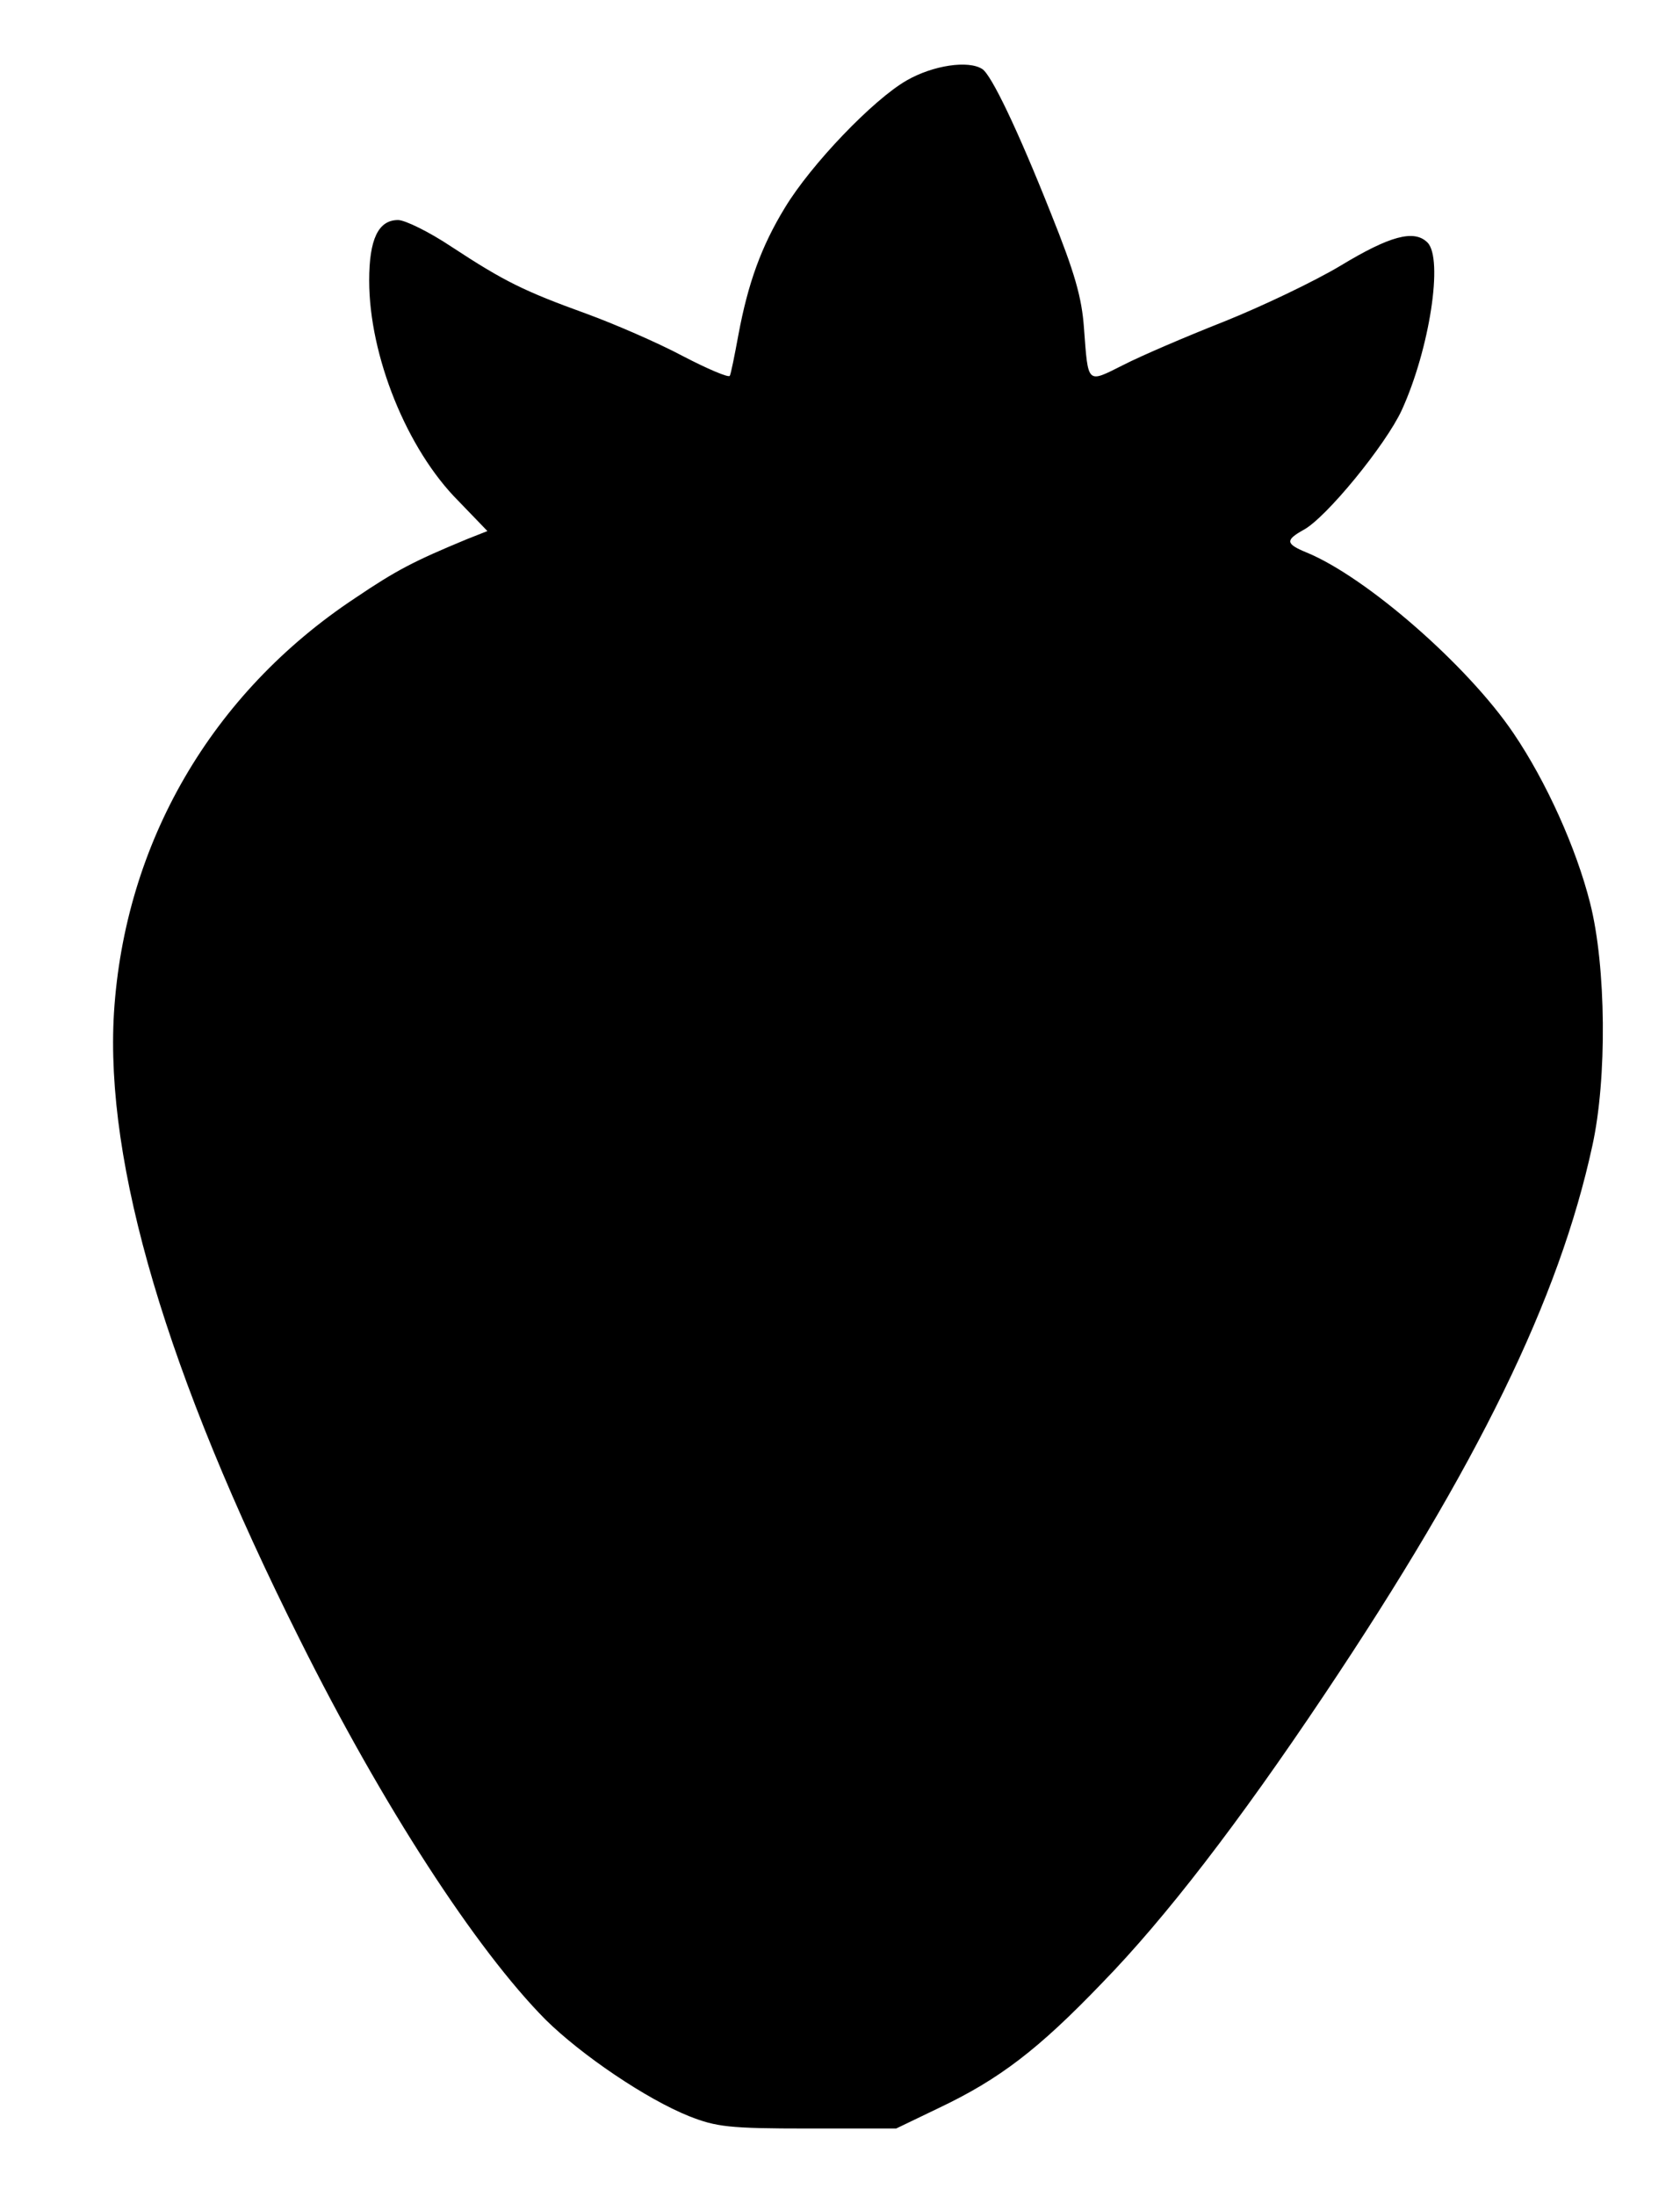 <?xml version="1.0" encoding="UTF-8" standalone="yes"?>
<svg version="1.0" xmlns="http://www.w3.org/2000/svg" width="235pt" height="307pt" viewBox="0 0 314 410" preserveAspectRatio="xMidYMid meet">
  <g transform="translate(0,410) scale(0.1,-0.1)" fill="#000000" stroke="none">
    <path d="M1695 3951 c-63 -36 -179 -157 -228 -238 -44 -72 -69 -141 -87 -238
-7 -38 -14 -73 -16 -76 -2 -4 -42 13 -88 37 -47 25 -128 60 -180 79 -116 42
-153 60 -252 125 -42 28 -87 50 -100 50 -37 0 -54 -36 -54 -113 0 -140 70
-315 167 -412 l54 -56 -38 -15 c-99 -41 -132 -58 -209 -110 -269 -178 -431
-458 -451 -775 -17 -282 98 -673 347 -1170 155 -311 330 -580 460 -711 67 -66
188 -148 268 -180 51 -20 74 -23 222 -23 l165 0 79 38 c114 54 187 110 306
234 118 121 255 299 415 538 288 430 439 740 501 1025 28 126 26 336 -4 454
-26 103 -82 227 -143 317 -85 126 -275 292 -387 338 -39 16 -40 23 -6 42 42
22 154 159 184 224 52 114 78 283 48 313 -25 25 -71 12 -162 -43 -50 -30 -149
-77 -219 -105 -71 -28 -155 -64 -188 -81 -68 -34 -65 -37 -73 69 -4 57 -17
103 -62 215 -62 156 -111 258 -128 269 -26 17 -92 7 -141 -21z"/>
  </g>
</svg>